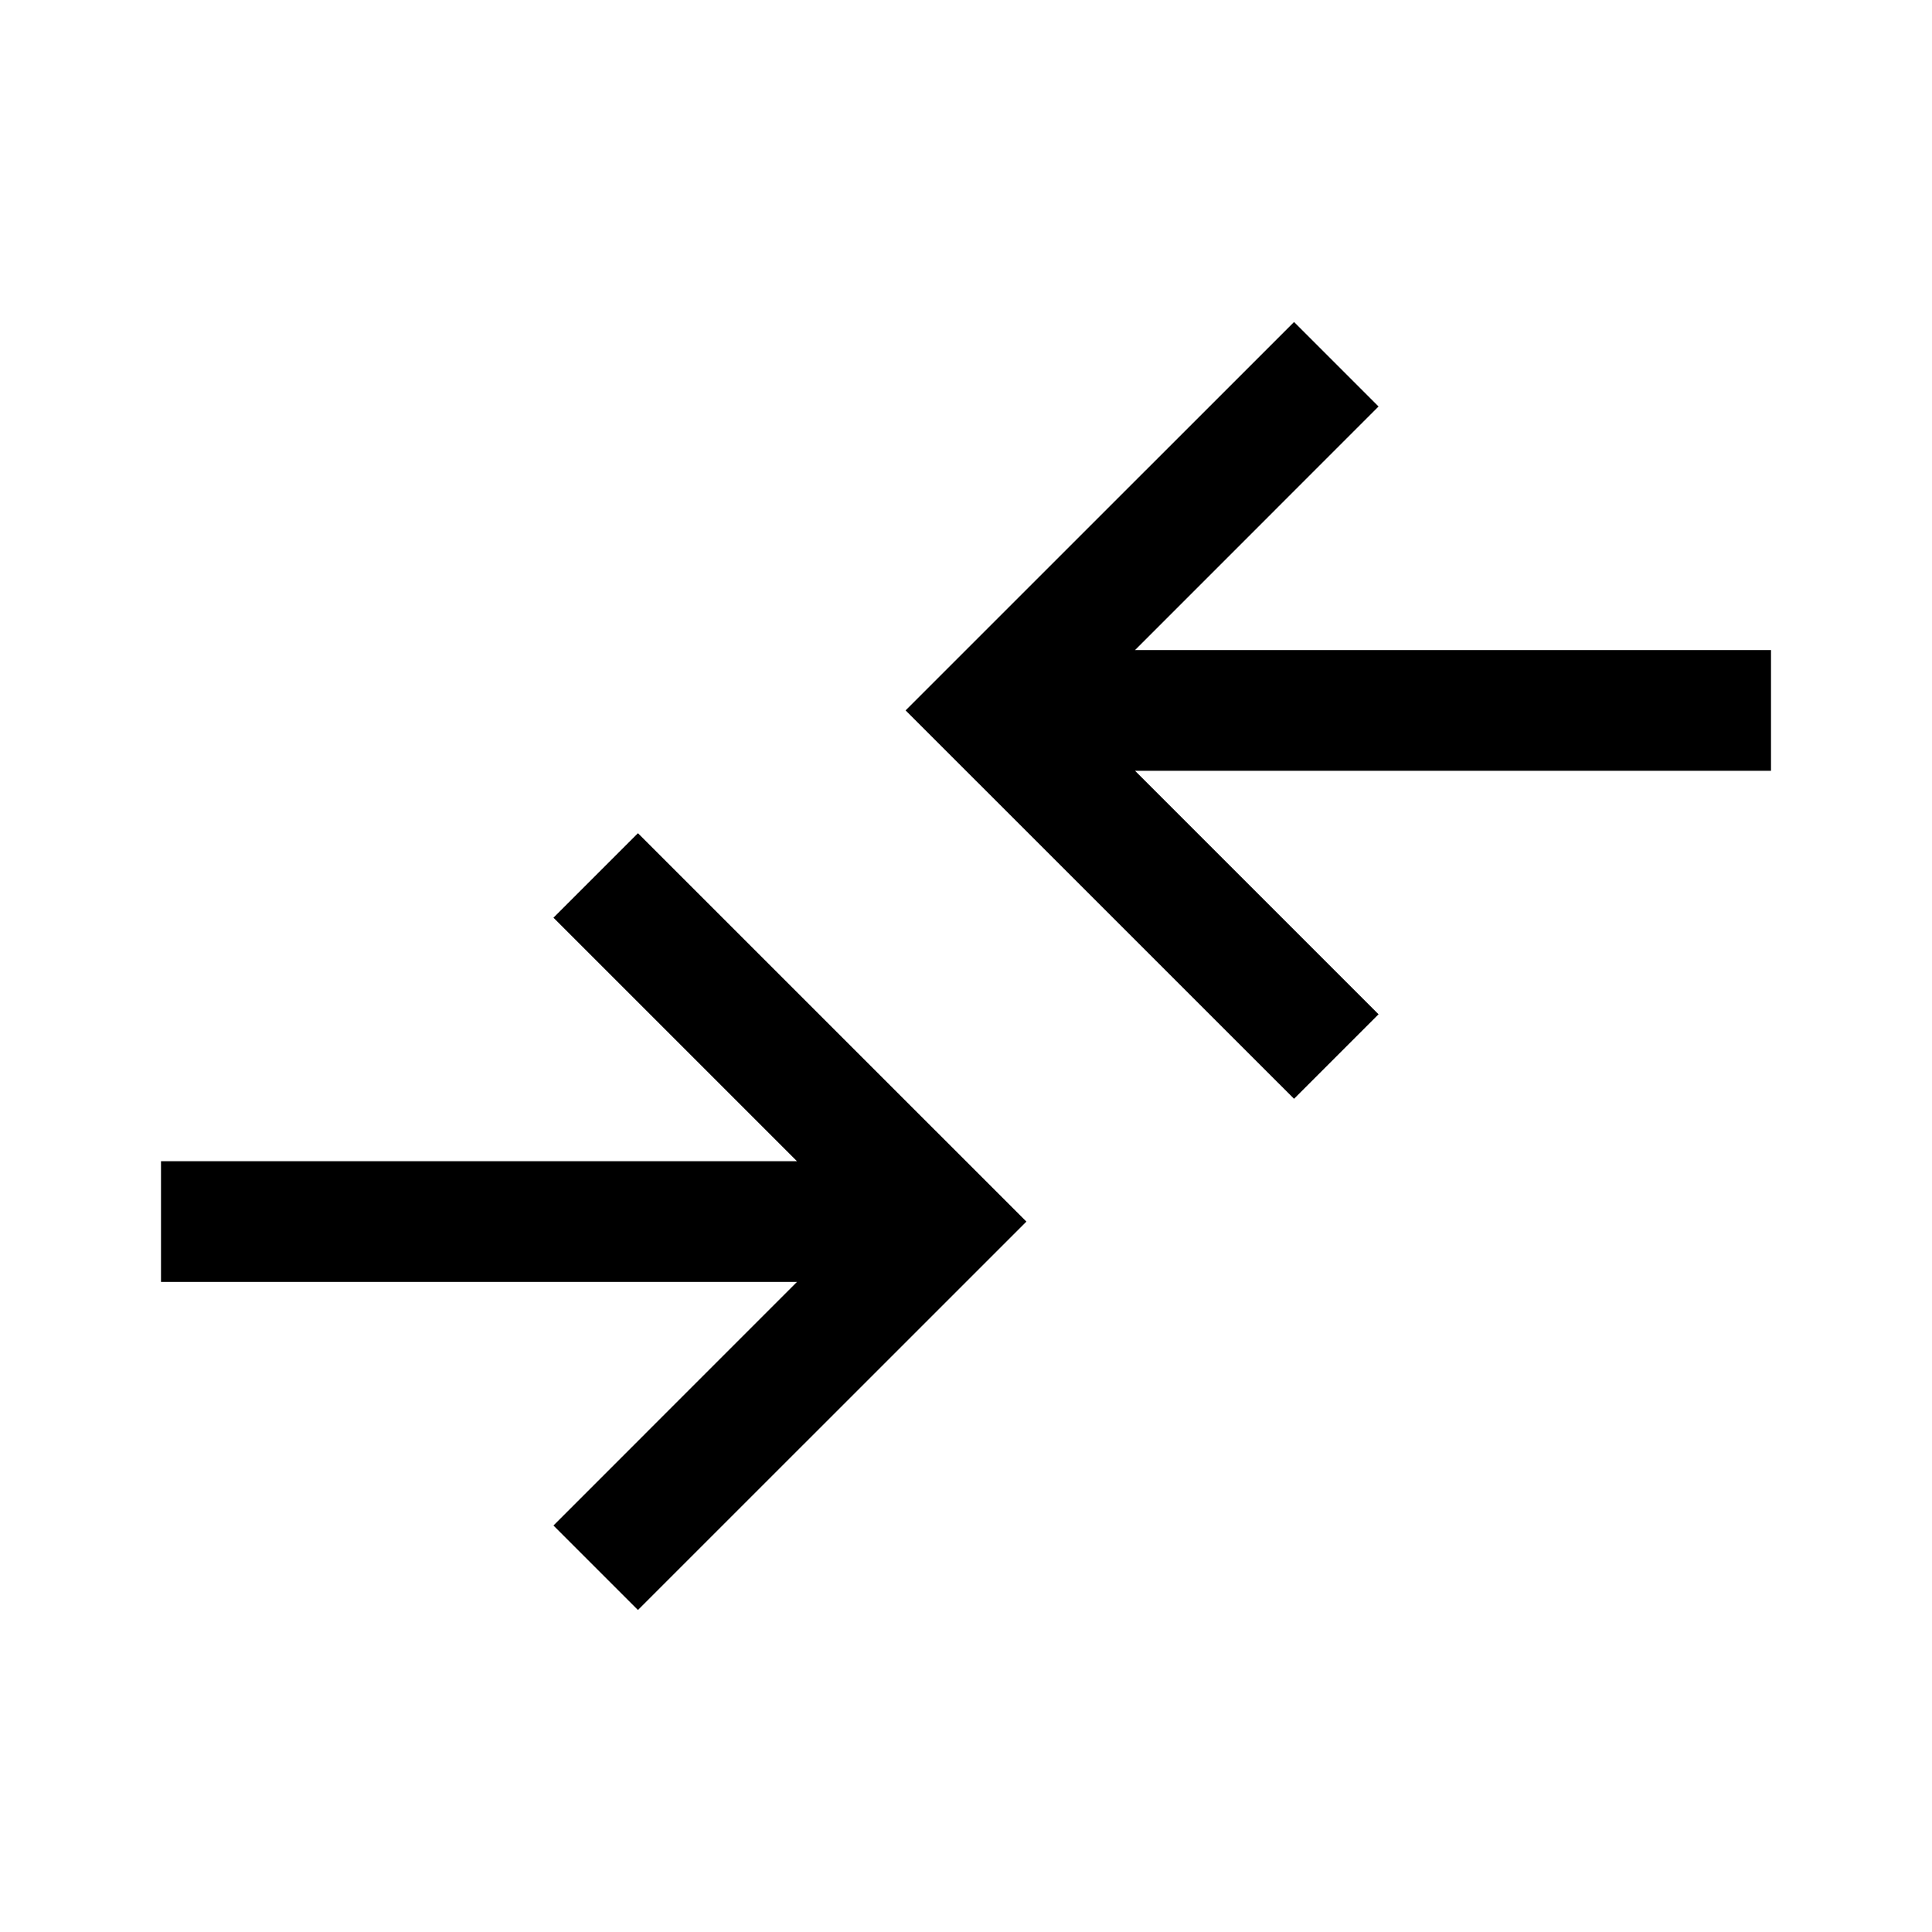 <svg width="30" height="30" viewBox="0 0 30 30" fill="none" xmlns="http://www.w3.org/2000/svg">
<path d="M9.906 25L8.594 23.688L12.375 19.906H2.5V18.031H12.375L8.594 14.25L9.906 12.938L15.938 18.969L9.906 25ZM20.094 17.062L14.062 11.031L20.094 5L21.406 6.312L17.625 10.094H27.5V11.969H17.625L21.406 15.75L20.094 17.062Z" fill="black"/>
</svg>
